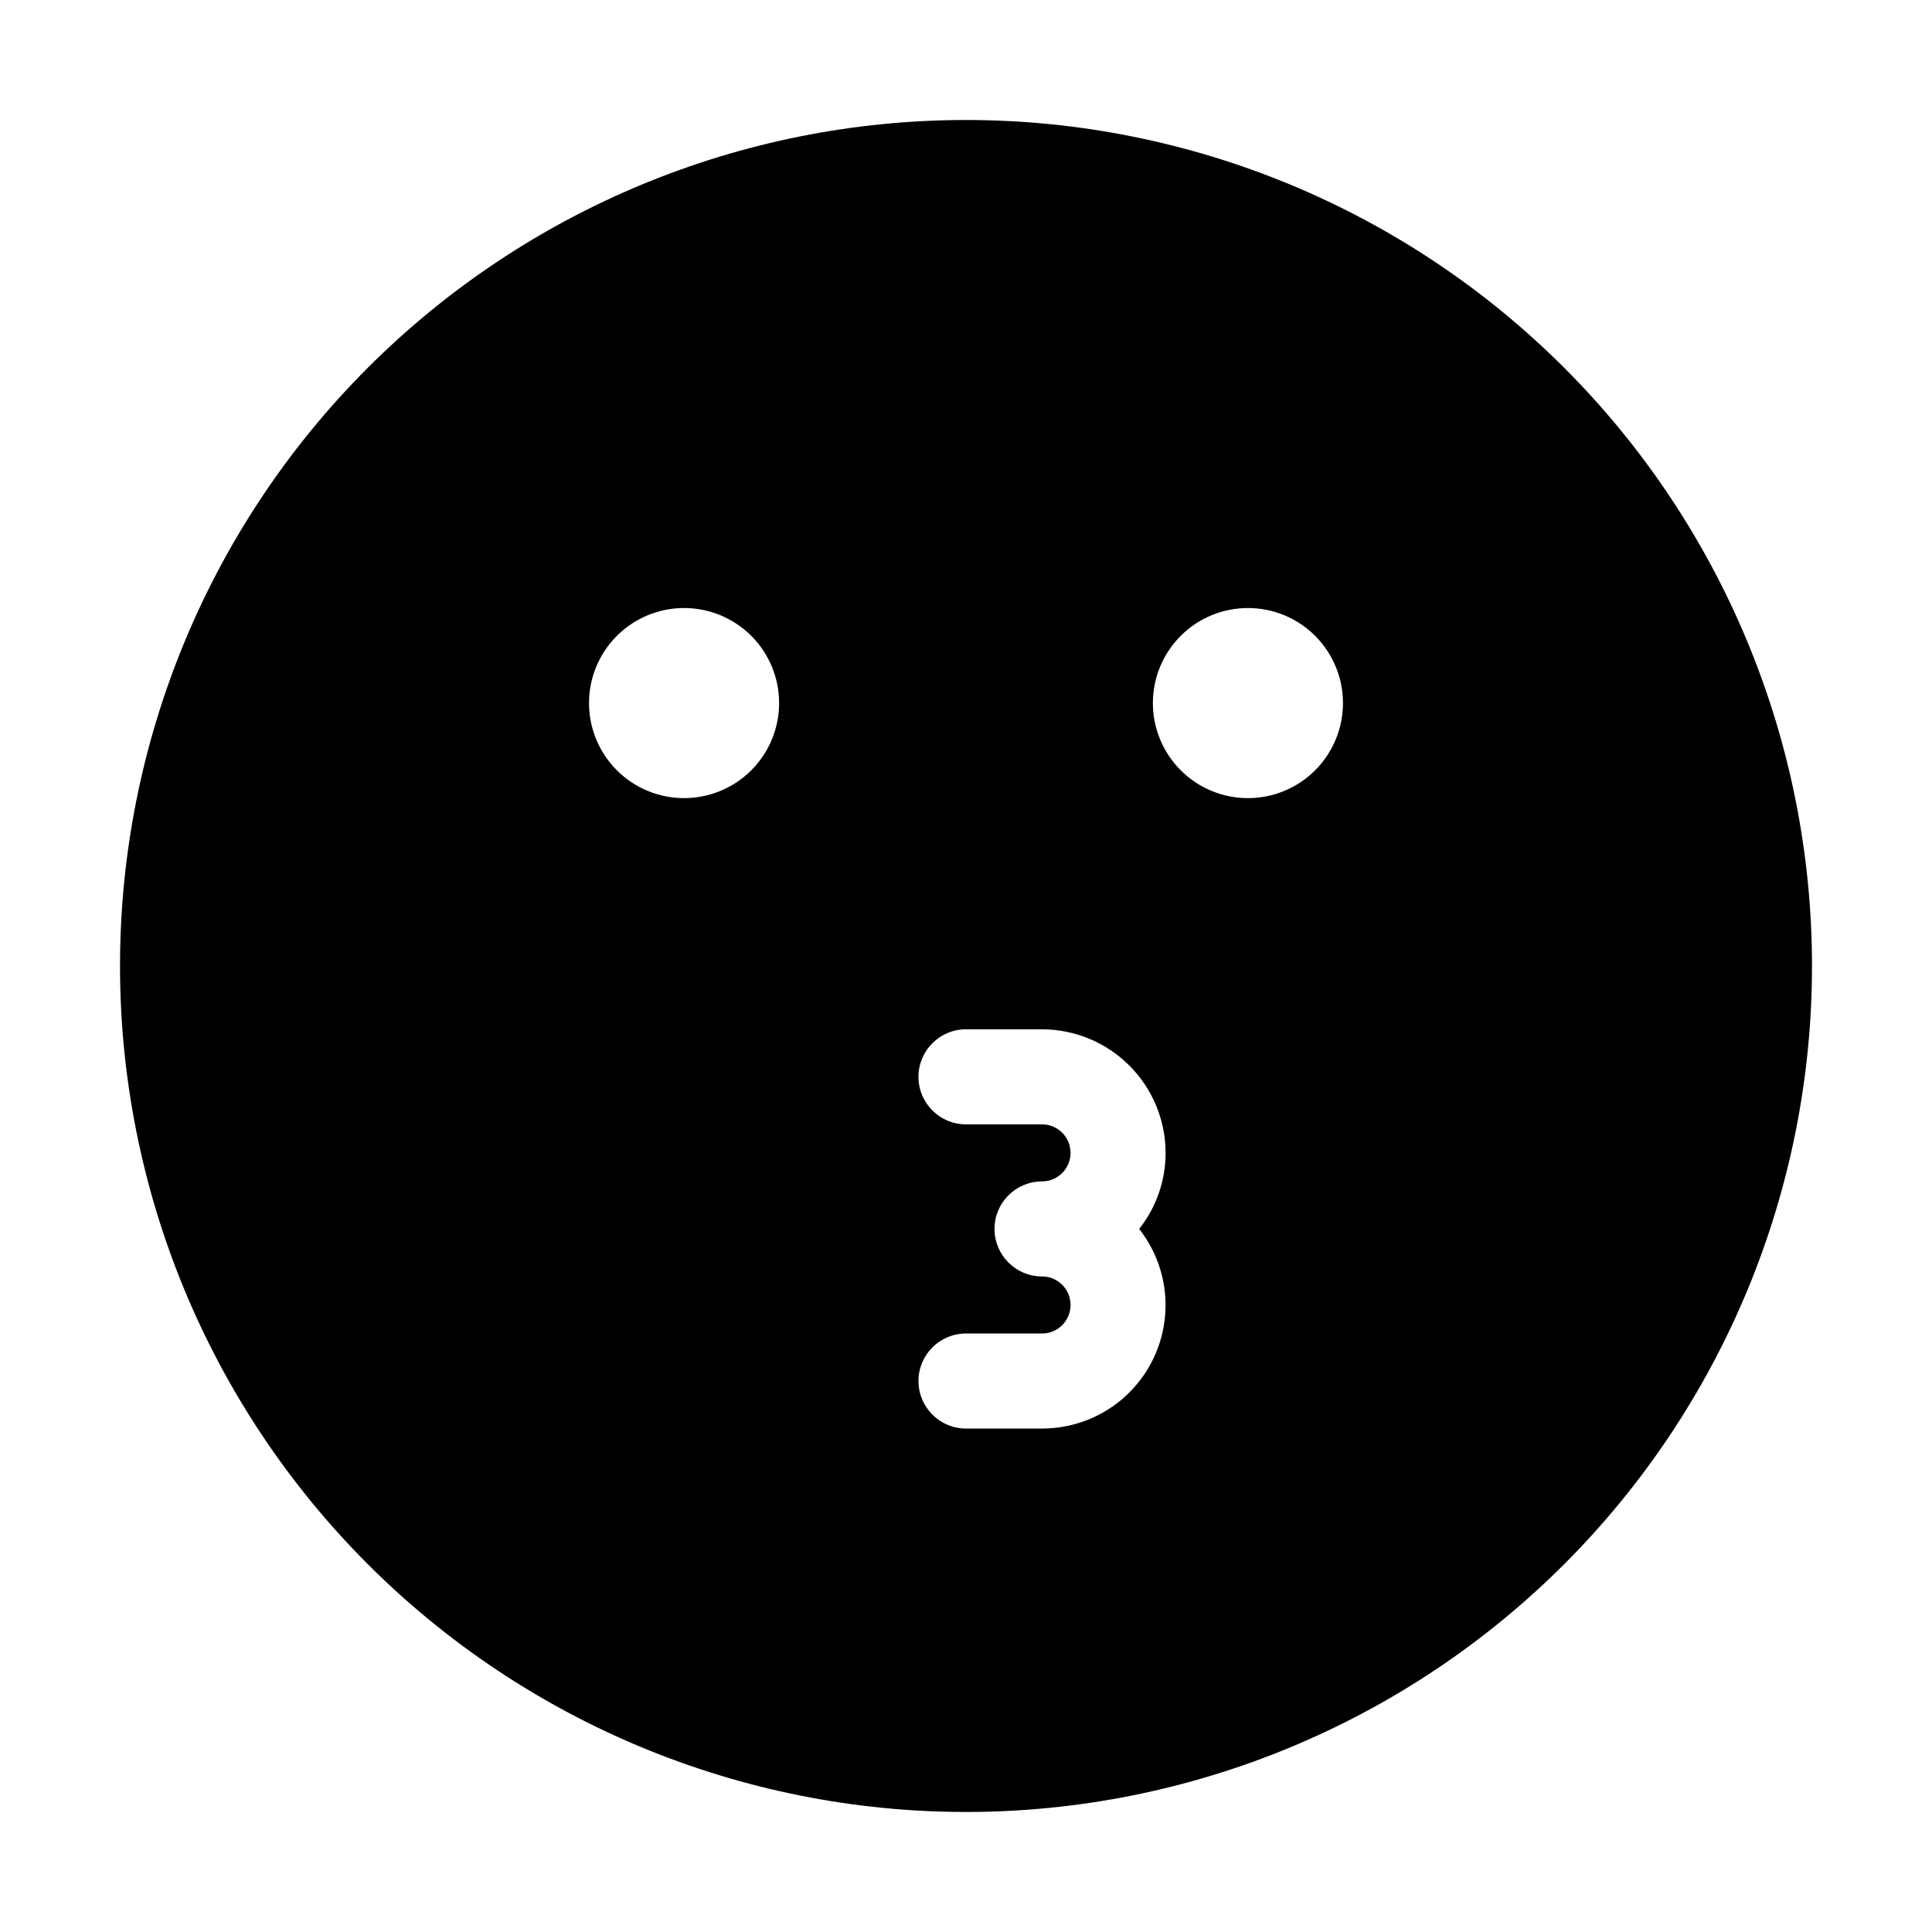 <?xml version="1.0" encoding="UTF-8"?>
<!-- Uploaded to: ICON Repo, www.svgrepo.com, Generator: ICON Repo Mixer Tools -->
<svg fill="#000000" width="800px" height="800px" version="1.1" viewBox="144 144 512 512" xmlns="http://www.w3.org/2000/svg">
 <path d="m400 175.8c-59.461 0-116.49 23.617-158.53 65.664-42.047 42.043-65.664 99.07-65.664 158.53 0 59.457 23.617 116.48 65.664 158.53 42.043 42.047 99.07 65.668 158.53 65.668 59.457 0 116.48-23.621 158.53-65.668 42.047-42.043 65.668-99.07 65.668-158.53 0-59.461-23.621-116.49-65.668-158.53-42.043-42.047-99.07-65.664-158.53-65.664zm-49.527 154.52c0 6.684-2.652 13.09-7.375 17.812-4.727 4.727-11.133 7.379-17.812 7.379-6.684 0-13.09-2.652-17.812-7.379-4.727-4.723-7.379-11.129-7.379-17.812 0-6.68 2.652-13.086 7.379-17.812 4.723-4.723 11.129-7.375 17.812-7.375 6.68 0 13.086 2.652 17.812 7.375 4.723 4.727 7.375 11.133 7.375 17.812zm149.43 0c0 6.684-2.652 13.09-7.375 17.812-4.727 4.727-11.133 7.379-17.812 7.379-6.684 0-13.09-2.652-17.812-7.379-4.727-4.723-7.379-11.129-7.379-17.812 0-6.68 2.652-13.086 7.379-17.812 4.723-4.723 11.129-7.375 17.812-7.375 6.68 0 13.086 2.652 17.812 7.375 4.723 4.727 7.375 11.133 7.375 17.812zm-54.008 139.36c5.082 6.469 7.543 14.613 6.887 22.812-0.66 8.199-4.383 15.852-10.43 21.43-6.047 5.574-13.977 8.668-22.199 8.656h-20.152c-6.957 0-12.598-5.637-12.598-12.594s5.641-12.594 12.598-12.594h20.152c4.172 0 7.555-3.387 7.555-7.559 0-4.176-3.383-7.559-7.555-7.559-6.957 0-12.598-5.637-12.598-12.594s5.641-12.594 12.598-12.594c4.172 0 7.555-3.387 7.555-7.559 0-4.176-3.383-7.559-7.555-7.559h-20.152c-6.957 0-12.598-5.637-12.598-12.594 0-6.957 5.641-12.598 12.598-12.598h20.152c8.68 0.016 17 3.469 23.141 9.609 6.137 6.137 9.594 14.461 9.605 23.141 0.008 7.316-2.461 14.418-7.004 20.152z"/>
</svg>